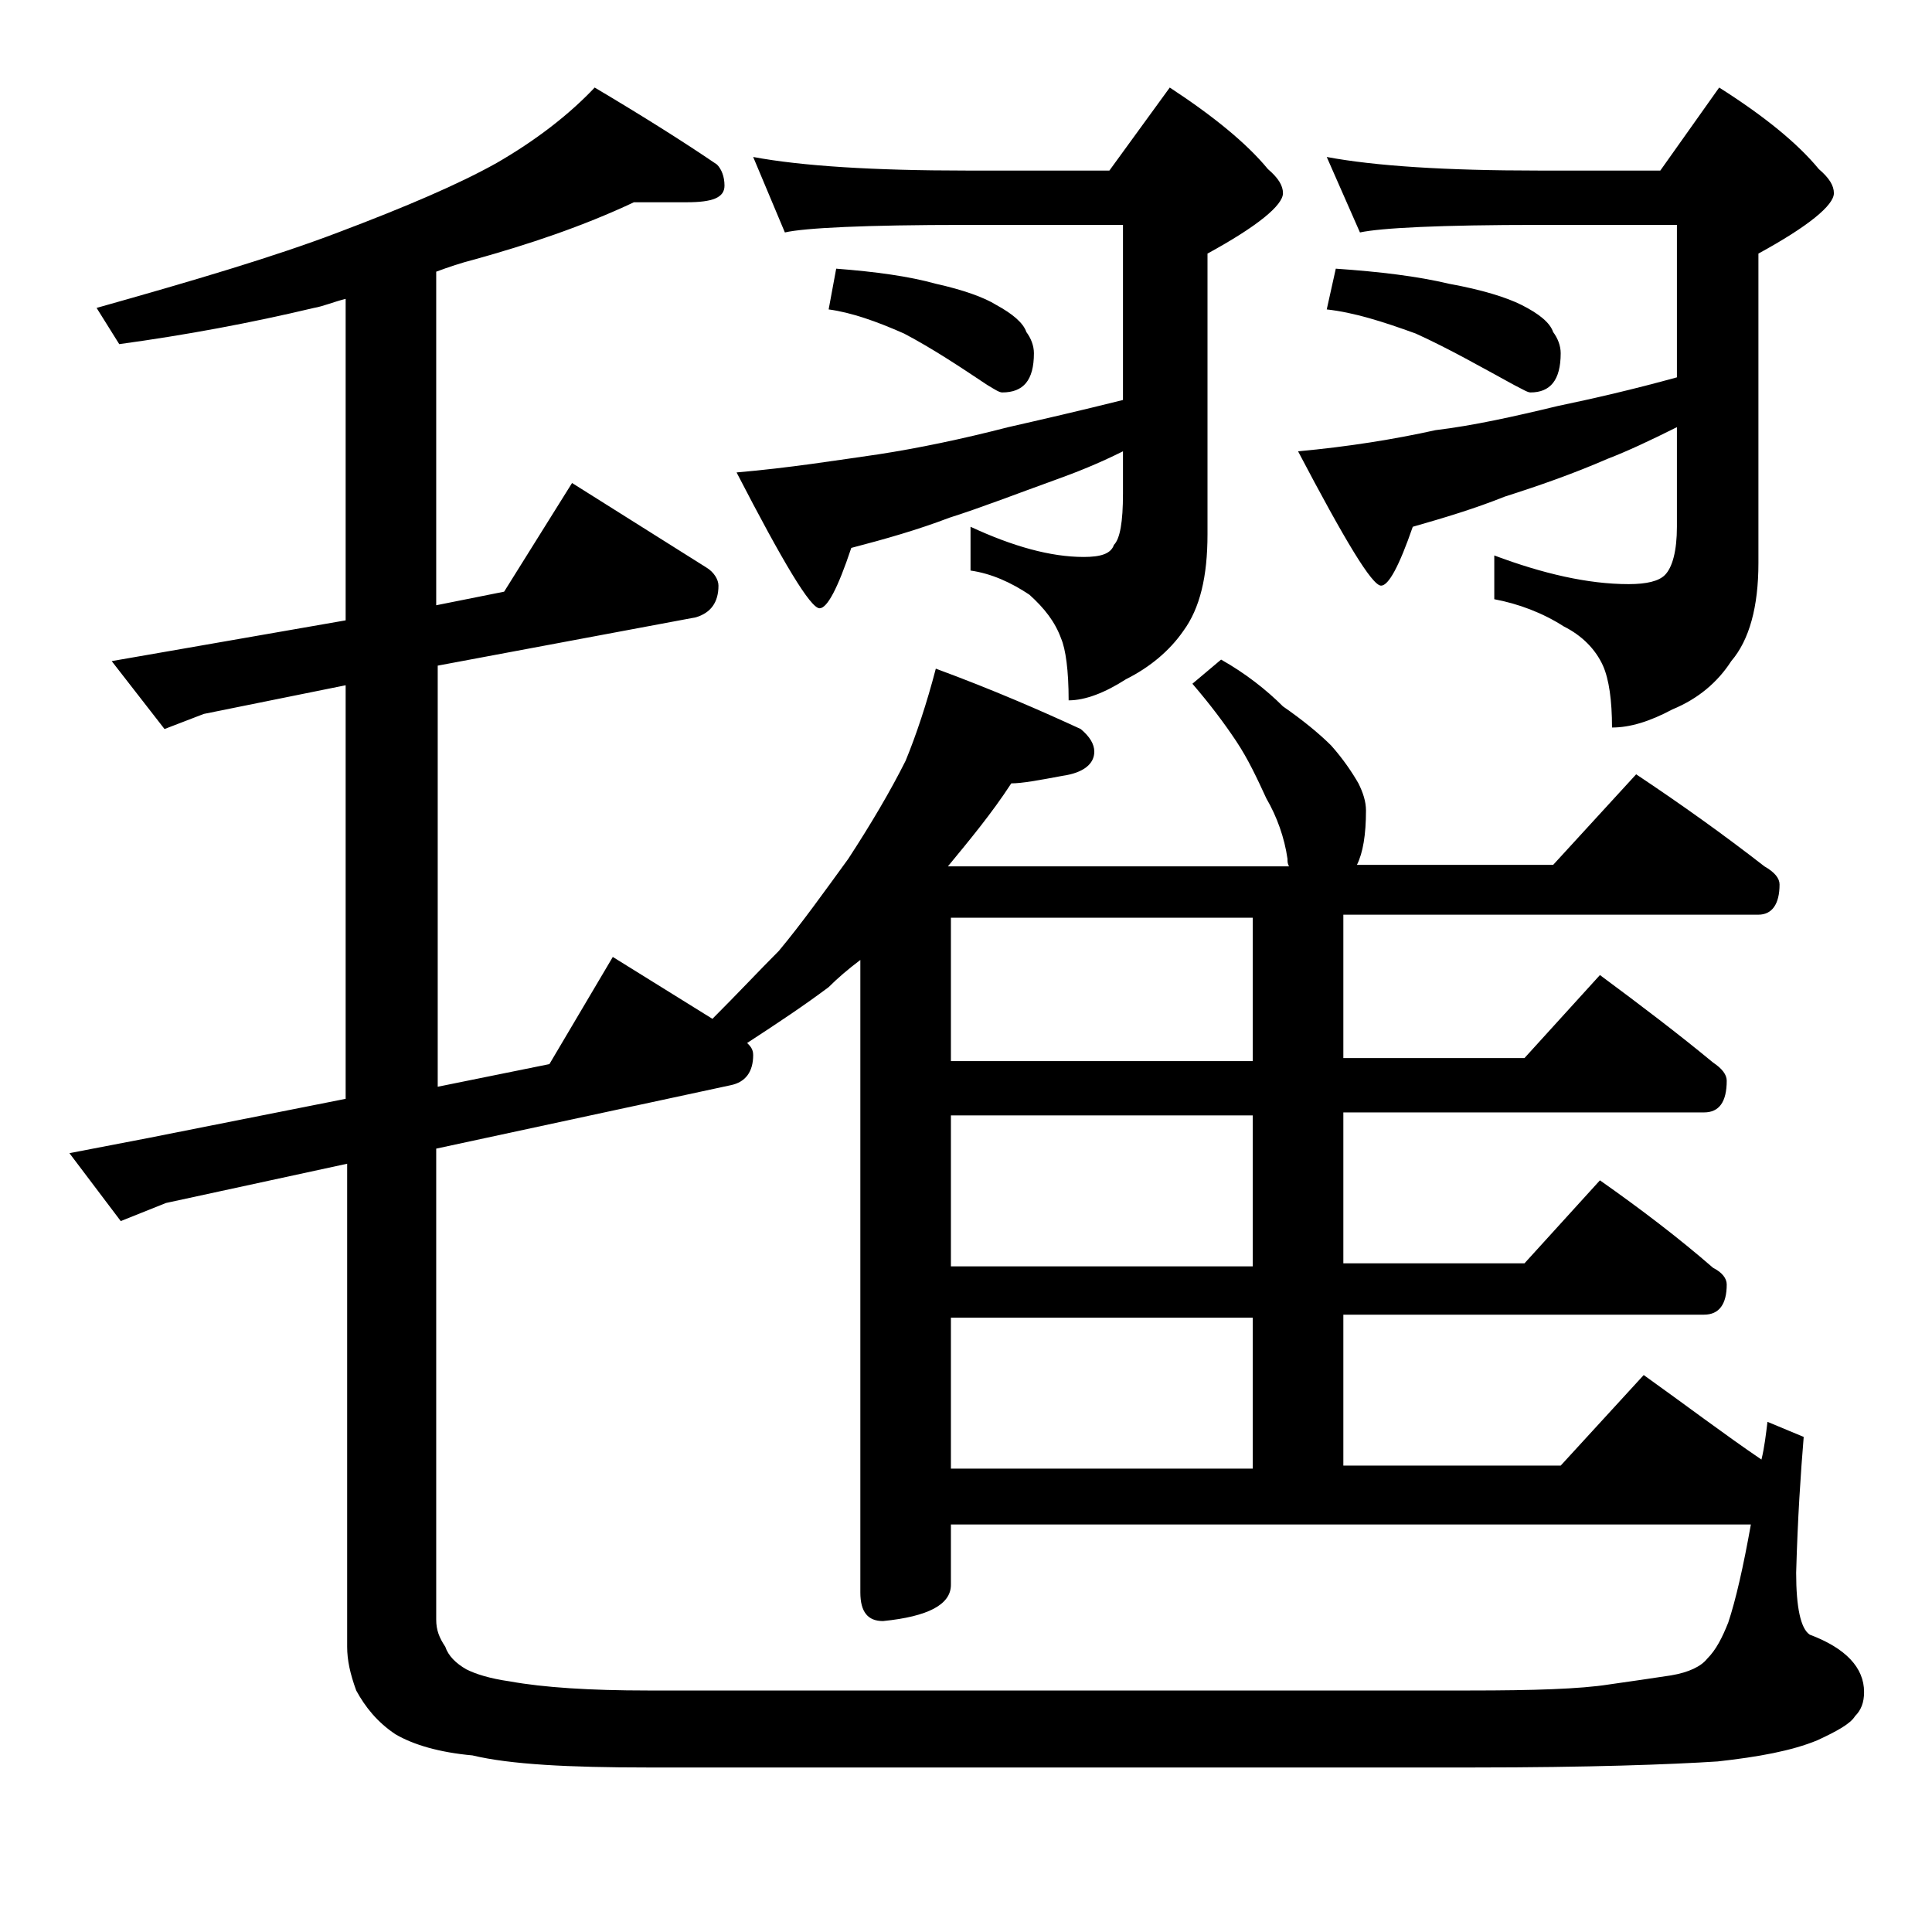 <?xml version="1.0" encoding="utf-8"?>
<!-- Generator: Adobe Illustrator 18.0.0, SVG Export Plug-In . SVG Version: 6.00 Build 0)  -->
<!DOCTYPE svg PUBLIC "-//W3C//DTD SVG 1.1//EN" "http://www.w3.org/Graphics/SVG/1.1/DTD/svg11.dtd">
<svg version="1.1" id="Layer_1" xmlns="http://www.w3.org/2000/svg" xmlns:xlink="http://www.w3.org/1999/xlink" x="0px" y="0px"
	 viewBox="0 0 128 128" enable-background="new 0 0 128 128" xml:space="preserve">
<path d="M62,44.3c3.8,1.4,7,2.8,9.6,4c0.6,0.5,0.9,1,0.9,1.5c0,0.8-0.7,1.4-2.1,1.6c-1.6,0.3-2.7,0.5-3.4,0.5
	c-1.3,2-2.8,3.8-4.2,5.5h22.6c-0.1-0.2-0.1-0.3-0.1-0.5c-0.2-1.4-0.7-2.8-1.4-4c-0.6-1.3-1.2-2.6-2-3.8c-0.8-1.2-1.7-2.4-2.9-3.8
	l1.9-1.6c1.6,0.9,3,2,4.1,3.1c1.3,0.9,2.4,1.8,3.2,2.6c0.8,0.9,1.4,1.8,1.8,2.5c0.3,0.6,0.5,1.2,0.5,1.8c0,1.6-0.2,2.8-0.6,3.6h13
	l5.5-6c3,2,5.8,4,8.5,6.1c0.7,0.4,1,0.8,1,1.2c0,1.3-0.5,2-1.4,2H89v9.5h12l5-5.5c2.7,2,5.2,3.9,7.5,5.8c0.6,0.4,0.9,0.8,0.9,1.2
	c0,1.4-0.5,2.1-1.5,2.1H89v10h12l5-5.5c2.7,1.9,5.2,3.8,7.5,5.8c0.6,0.3,0.9,0.7,0.9,1.1c0,1.3-0.5,2-1.5,2H89v10h14.4l5.5-6
	c2.8,2,5.3,3.9,7.8,5.6c0.2-0.8,0.3-1.7,0.4-2.5l2.4,1c-0.2,2.4-0.4,5.4-0.5,9c0,2.3,0.3,3.7,0.9,4.1c2.4,0.9,3.6,2.2,3.6,3.8
	c0,0.7-0.2,1.2-0.6,1.6c-0.3,0.5-1.2,1-2.5,1.6c-1.7,0.7-3.9,1.1-6.6,1.4c-3.1,0.2-8.5,0.4-16.2,0.4H42.9c-5.2,0-9.1-0.2-11.6-0.8
	c-2.2-0.2-3.9-0.7-5.1-1.4c-1.2-0.8-2-1.8-2.6-2.9c-0.4-1.1-0.6-2-0.6-2.9v-32l-12,2.6l-3,1.2l-3.4-4.5l5.2-1l13.1-2.6V45.4
	l-9.4,1.9l-2.6,1l-3.5-4.5l4.6-0.8l10.9-1.9V19.8c-0.8,0.2-1.5,0.5-2.1,0.6c-4.2,1-8.5,1.8-12.9,2.4l-1.5-2.4c6.4-1.8,11.8-3.4,16-5
	c4.5-1.7,8-3.2,10.5-4.6c2.6-1.5,4.8-3.2,6.5-5c3.2,1.9,5.9,3.6,8.1,5.1c0.3,0.3,0.5,0.8,0.5,1.4c0,0.8-0.8,1.1-2.5,1.1H42
	c-3.4,1.6-7,2.8-10.6,3.8c-0.8,0.2-1.7,0.5-2.5,0.8v22.1l4.5-0.9l4.5-7.2l8.9,5.6c0.5,0.3,0.8,0.8,0.8,1.2c0,1.1-0.5,1.8-1.5,2.1
	l-17.1,3.2v27.9l7.4-1.5l4.2-7.1l6.6,4.1c1.7-1.7,3.1-3.2,4.4-4.5c1.5-1.8,3-3.9,4.6-6.1c1.5-2.3,2.8-4.5,3.8-6.5
	C60.7,48.7,61.4,46.6,62,44.3z M49.5,69.1c0.2,0.2,0.4,0.4,0.4,0.8c0,1.1-0.5,1.8-1.5,2l-19.5,4.2v31.2c0,0.7,0.2,1.2,0.6,1.8
	c0.2,0.6,0.7,1.1,1.4,1.5c0.6,0.3,1.5,0.6,2.9,0.8c2.2,0.4,5.3,0.6,9.1,0.6h54.5c4.2,0,7.3-0.1,9.2-0.4c1.4-0.2,2.8-0.4,4.1-0.6
	c1.2-0.2,2-0.6,2.4-1.1c0.6-0.6,1-1.4,1.4-2.4c0.5-1.5,1-3.7,1.5-6.5H63v4c0,1.3-1.5,2.1-4.5,2.4c-1,0-1.5-0.6-1.5-1.9V63.6
	c-0.8,0.6-1.5,1.2-2.1,1.8C53.3,66.6,51.5,67.8,49.5,69.1z M49.9,10.4c3.2,0.6,8,0.9,14.1,0.9h9.5l4-5.5c2.9,1.9,5.1,3.7,6.5,5.4
	c0.7,0.6,1,1.1,1,1.6c0,0.8-1.7,2.2-5,4v18.6c0,2.8-0.5,4.9-1.6,6.4c-0.9,1.3-2.2,2.4-3.8,3.2c-1.4,0.9-2.7,1.4-3.8,1.4
	c0-2-0.2-3.4-0.5-4.1c-0.4-1.1-1.1-2-2.1-2.9c-1.2-0.8-2.5-1.4-3.9-1.6v-2.9c2.8,1.3,5.3,2,7.5,2c1.1,0,1.8-0.2,2-0.8
	c0.4-0.4,0.6-1.5,0.6-3.4v-2.8c-1.6,0.8-3.1,1.4-4.5,1.9c-2.5,0.9-4.8,1.8-7,2.5c-2.1,0.8-4.2,1.4-6.5,2c-0.9,2.7-1.6,4-2.1,4
	c-0.6,0-2.4-3-5.5-9c3.5-0.3,6.6-0.8,9.4-1.2c2.6-0.4,5.5-1,8.6-1.8c2.2-0.5,4.8-1.1,7.6-1.8V14.9H64c-6.7,0-10.7,0.2-12,0.5
	L49.9,10.4z M55.4,17.8c2.6,0.2,4.8,0.5,6.6,1c1.8,0.4,3.2,0.9,4,1.4c1.1,0.6,1.8,1.2,2,1.8c0.3,0.4,0.5,0.9,0.5,1.4
	c0,1.8-0.7,2.6-2.1,2.6c-0.2,0-0.5-0.2-1-0.5c-1.8-1.2-3.6-2.4-5.5-3.4c-1.8-0.8-3.5-1.4-5-1.6L55.4,17.8z M83,70.3v-9.5H63v9.5H83z
	 M83,83.9v-10H63v10H83z M63,97.3h20v-10H63V97.3z M87.9,10.4c3.2,0.6,7.9,0.9,14,0.9h8.1l3.9-5.5c3,1.9,5.2,3.7,6.6,5.4
	c0.7,0.6,1,1.1,1,1.6c0,0.8-1.7,2.2-5,4v20.5c0,2.9-0.6,5.1-1.8,6.5c-0.9,1.4-2.2,2.5-3.9,3.2c-1.5,0.8-2.8,1.2-4,1.2
	c0-1.8-0.2-3.2-0.6-4.1c-0.5-1.1-1.4-2-2.6-2.6c-1.4-0.9-3-1.5-4.6-1.8v-2.9c3.2,1.2,6.2,1.9,8.9,1.9c1.2,0,2-0.2,2.4-0.6
	c0.5-0.5,0.8-1.6,0.8-3.2v-6.6c-1.8,0.9-3.3,1.6-4.6,2.1c-2.3,1-4.6,1.8-6.8,2.5c-2,0.8-4,1.4-6.1,2c-0.9,2.6-1.6,3.9-2.1,3.9
	c-0.6,0-2.4-3-5.5-8.9c3.3-0.3,6.4-0.8,9.1-1.4c2.5-0.3,5.2-0.9,8.1-1.6c2.4-0.5,5-1.1,7.9-1.9V14.9h-9.1c-6.6,0-10.5,0.2-11.9,0.5
	L87.9,10.4z M88.5,17.8c2.9,0.2,5.4,0.5,7.5,1c2.2,0.4,3.8,0.9,4.8,1.4c1.2,0.6,1.9,1.2,2.1,1.8c0.3,0.4,0.5,0.9,0.5,1.4
	c0,1.8-0.7,2.6-2,2.6c-0.2,0-0.5-0.2-1.1-0.5c-2.2-1.2-4.3-2.4-6.5-3.4c-2.2-0.8-4.1-1.4-5.9-1.6L88.5,17.8z"/>
</svg>

